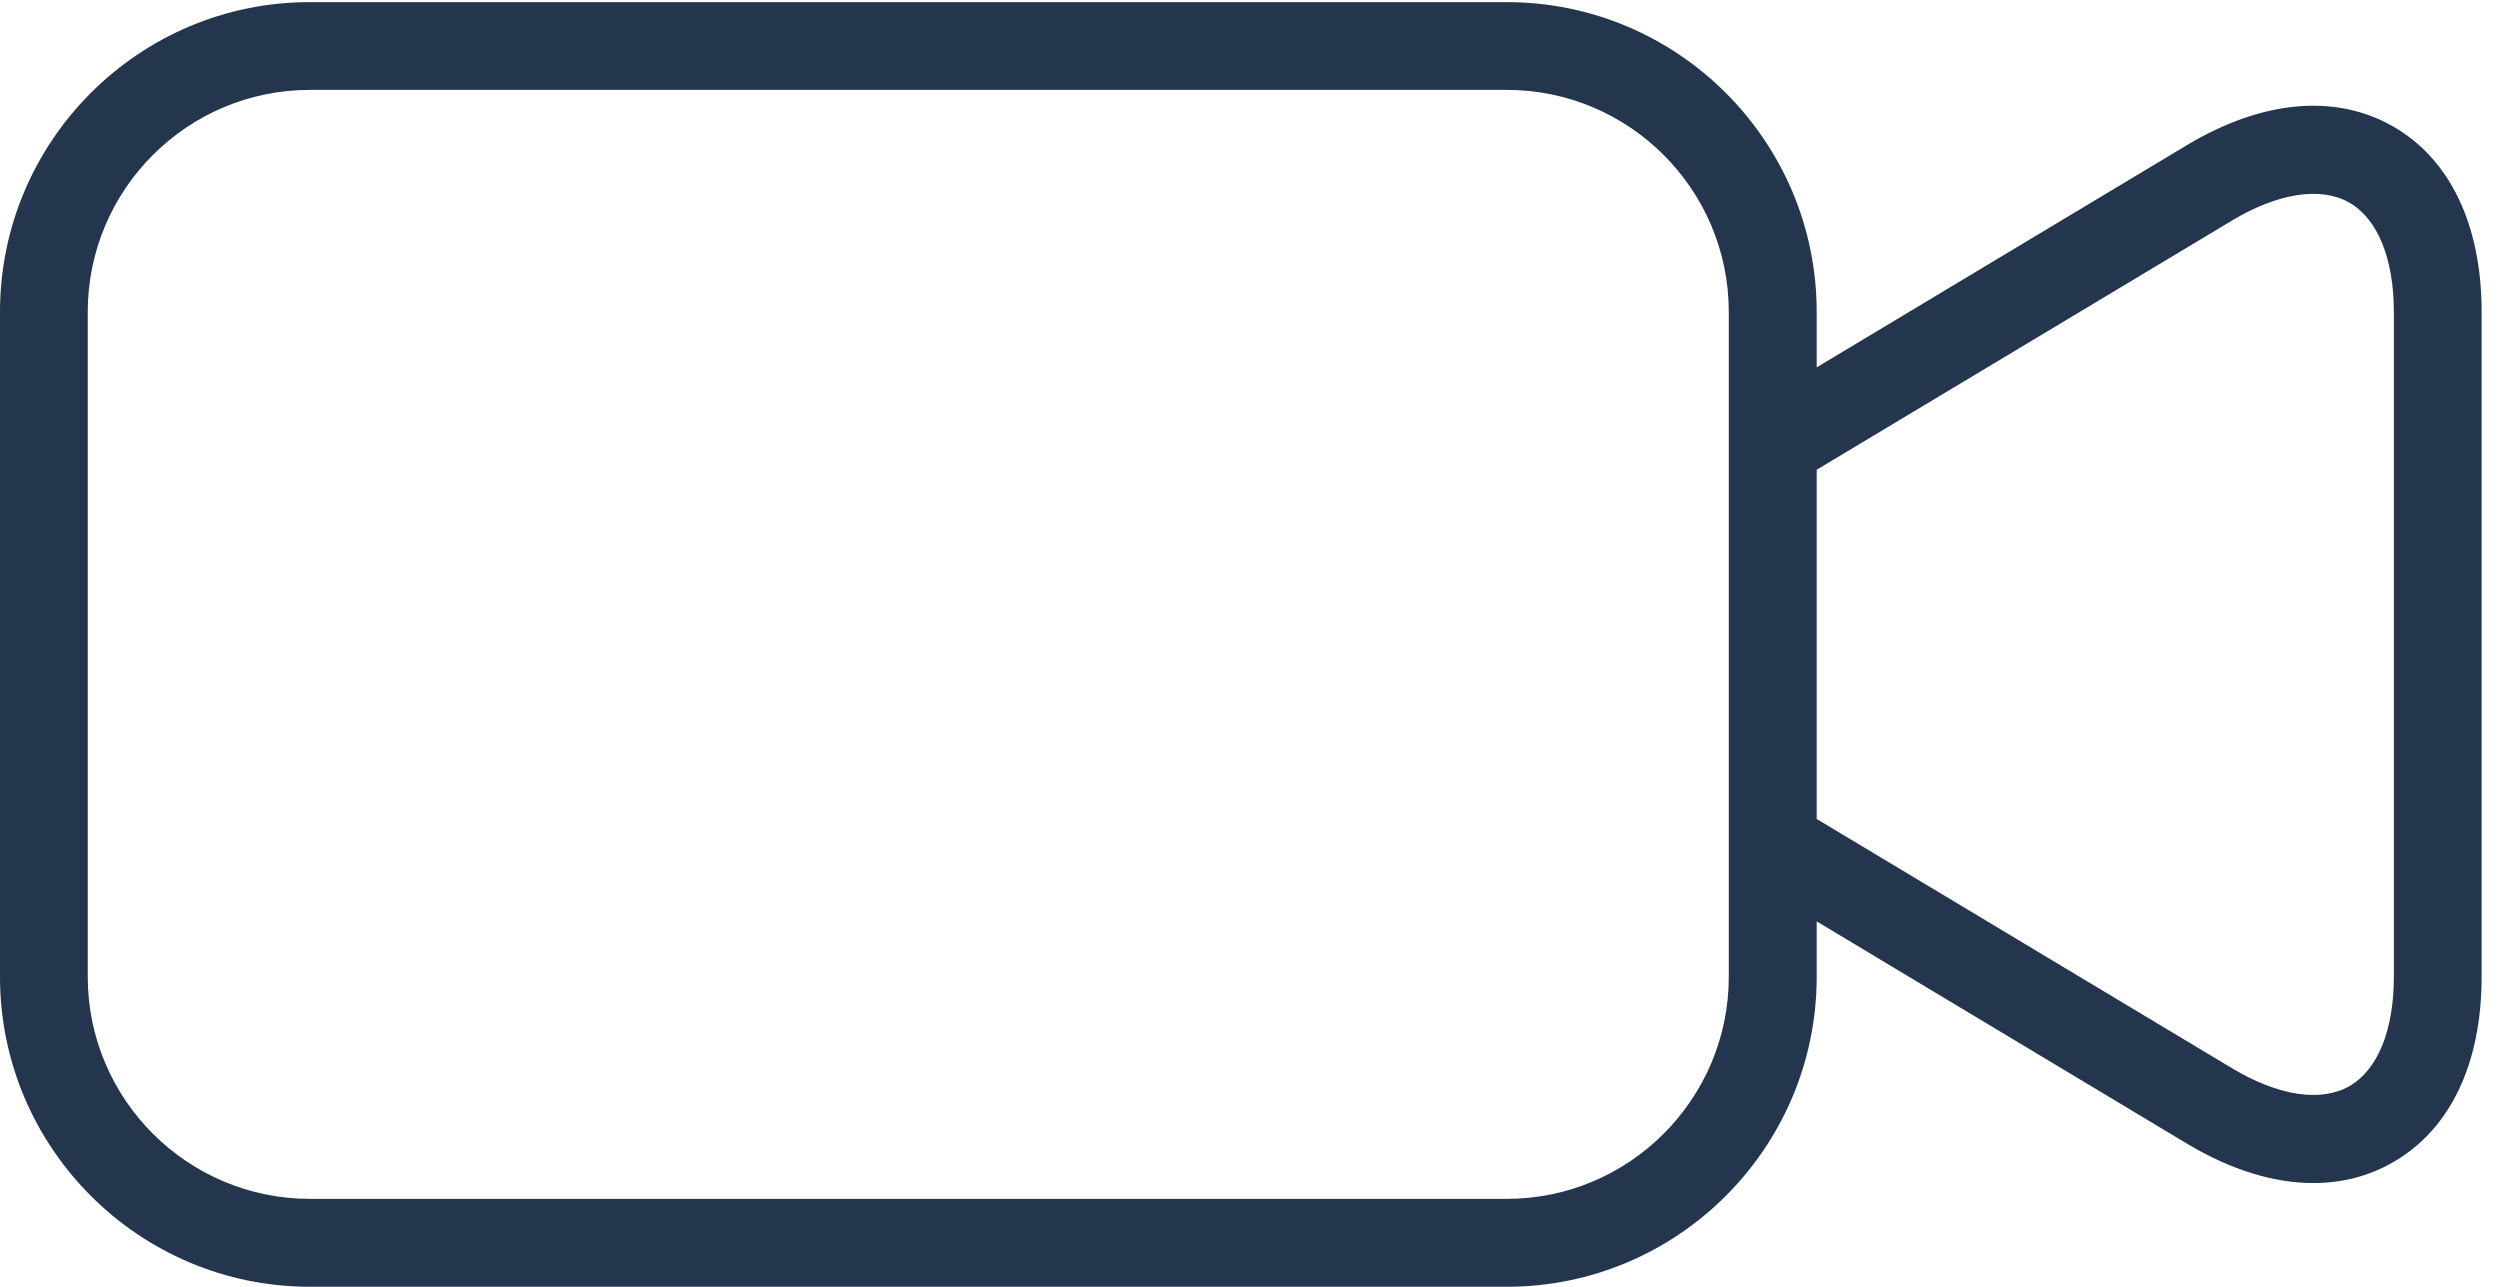 <?xml version="1.0" encoding="UTF-8" standalone="no"?>
<svg width="68px" height="35px" viewBox="0 0 68 35" version="1.1" xmlns="http://www.w3.org/2000/svg" xmlns:xlink="http://www.w3.org/1999/xlink">
    <!-- Generator: Sketch 3.7.2 (28276) - http://www.bohemiancoding.com/sketch -->
    <title>Group 2</title>
    <desc>Created with Sketch.</desc>
    <defs></defs>
    <g id="Backup" stroke="none" stroke-width="1" fill="none" fill-rule="evenodd">
        <g id="Desktop-HD" transform="translate(-202, -476)" fill="#24364E">
            <g id="Group-2" transform="translate(202, 436)">
                <path d="M65.074,43.429 C63.508,42.543 61.527,42.726 59.488,43.945 L49.414,49.992 L49.414,48.484 C49.414,43.836 45.633,40.058 40.984,40.058 L8.43,40.058 C3.781,40.054 0,43.836 0,48.484 L0,66.57 C0,71.218 3.781,75 8.43,75 L40.984,75 C45.633,75 49.414,71.218 49.414,66.57 L49.414,65.062 L59.488,71.109 C60.676,71.82 61.844,72.179 62.922,72.179 C63.695,72.179 64.418,71.996 65.07,71.625 C66.637,70.738 67.5,68.945 67.5,66.57 L67.5,48.484 C67.5,46.109 66.637,44.316 65.074,43.429 L65.074,43.429 Z M47.023,66.57 C47.023,69.898 44.312,72.609 40.984,72.609 L8.43,72.609 C5.098,72.609 2.387,69.898 2.387,66.57 L2.387,48.484 C2.387,45.152 5.098,42.445 8.43,42.445 L40.984,42.445 C44.316,42.445 47.023,45.156 47.023,48.484 L47.023,66.57 Z M65.113,66.57 C65.113,68.023 64.672,69.109 63.895,69.547 C63.125,69.984 61.965,69.808 60.715,69.058 L49.414,62.277 L49.414,52.777 L60.715,45.996 C61.961,45.25 63.121,45.07 63.895,45.507 C64.668,45.945 65.113,47.031 65.113,48.484 L65.113,66.57 Z" id="Page-1"></path>
            </g>
        </g>
    </g>
</svg>